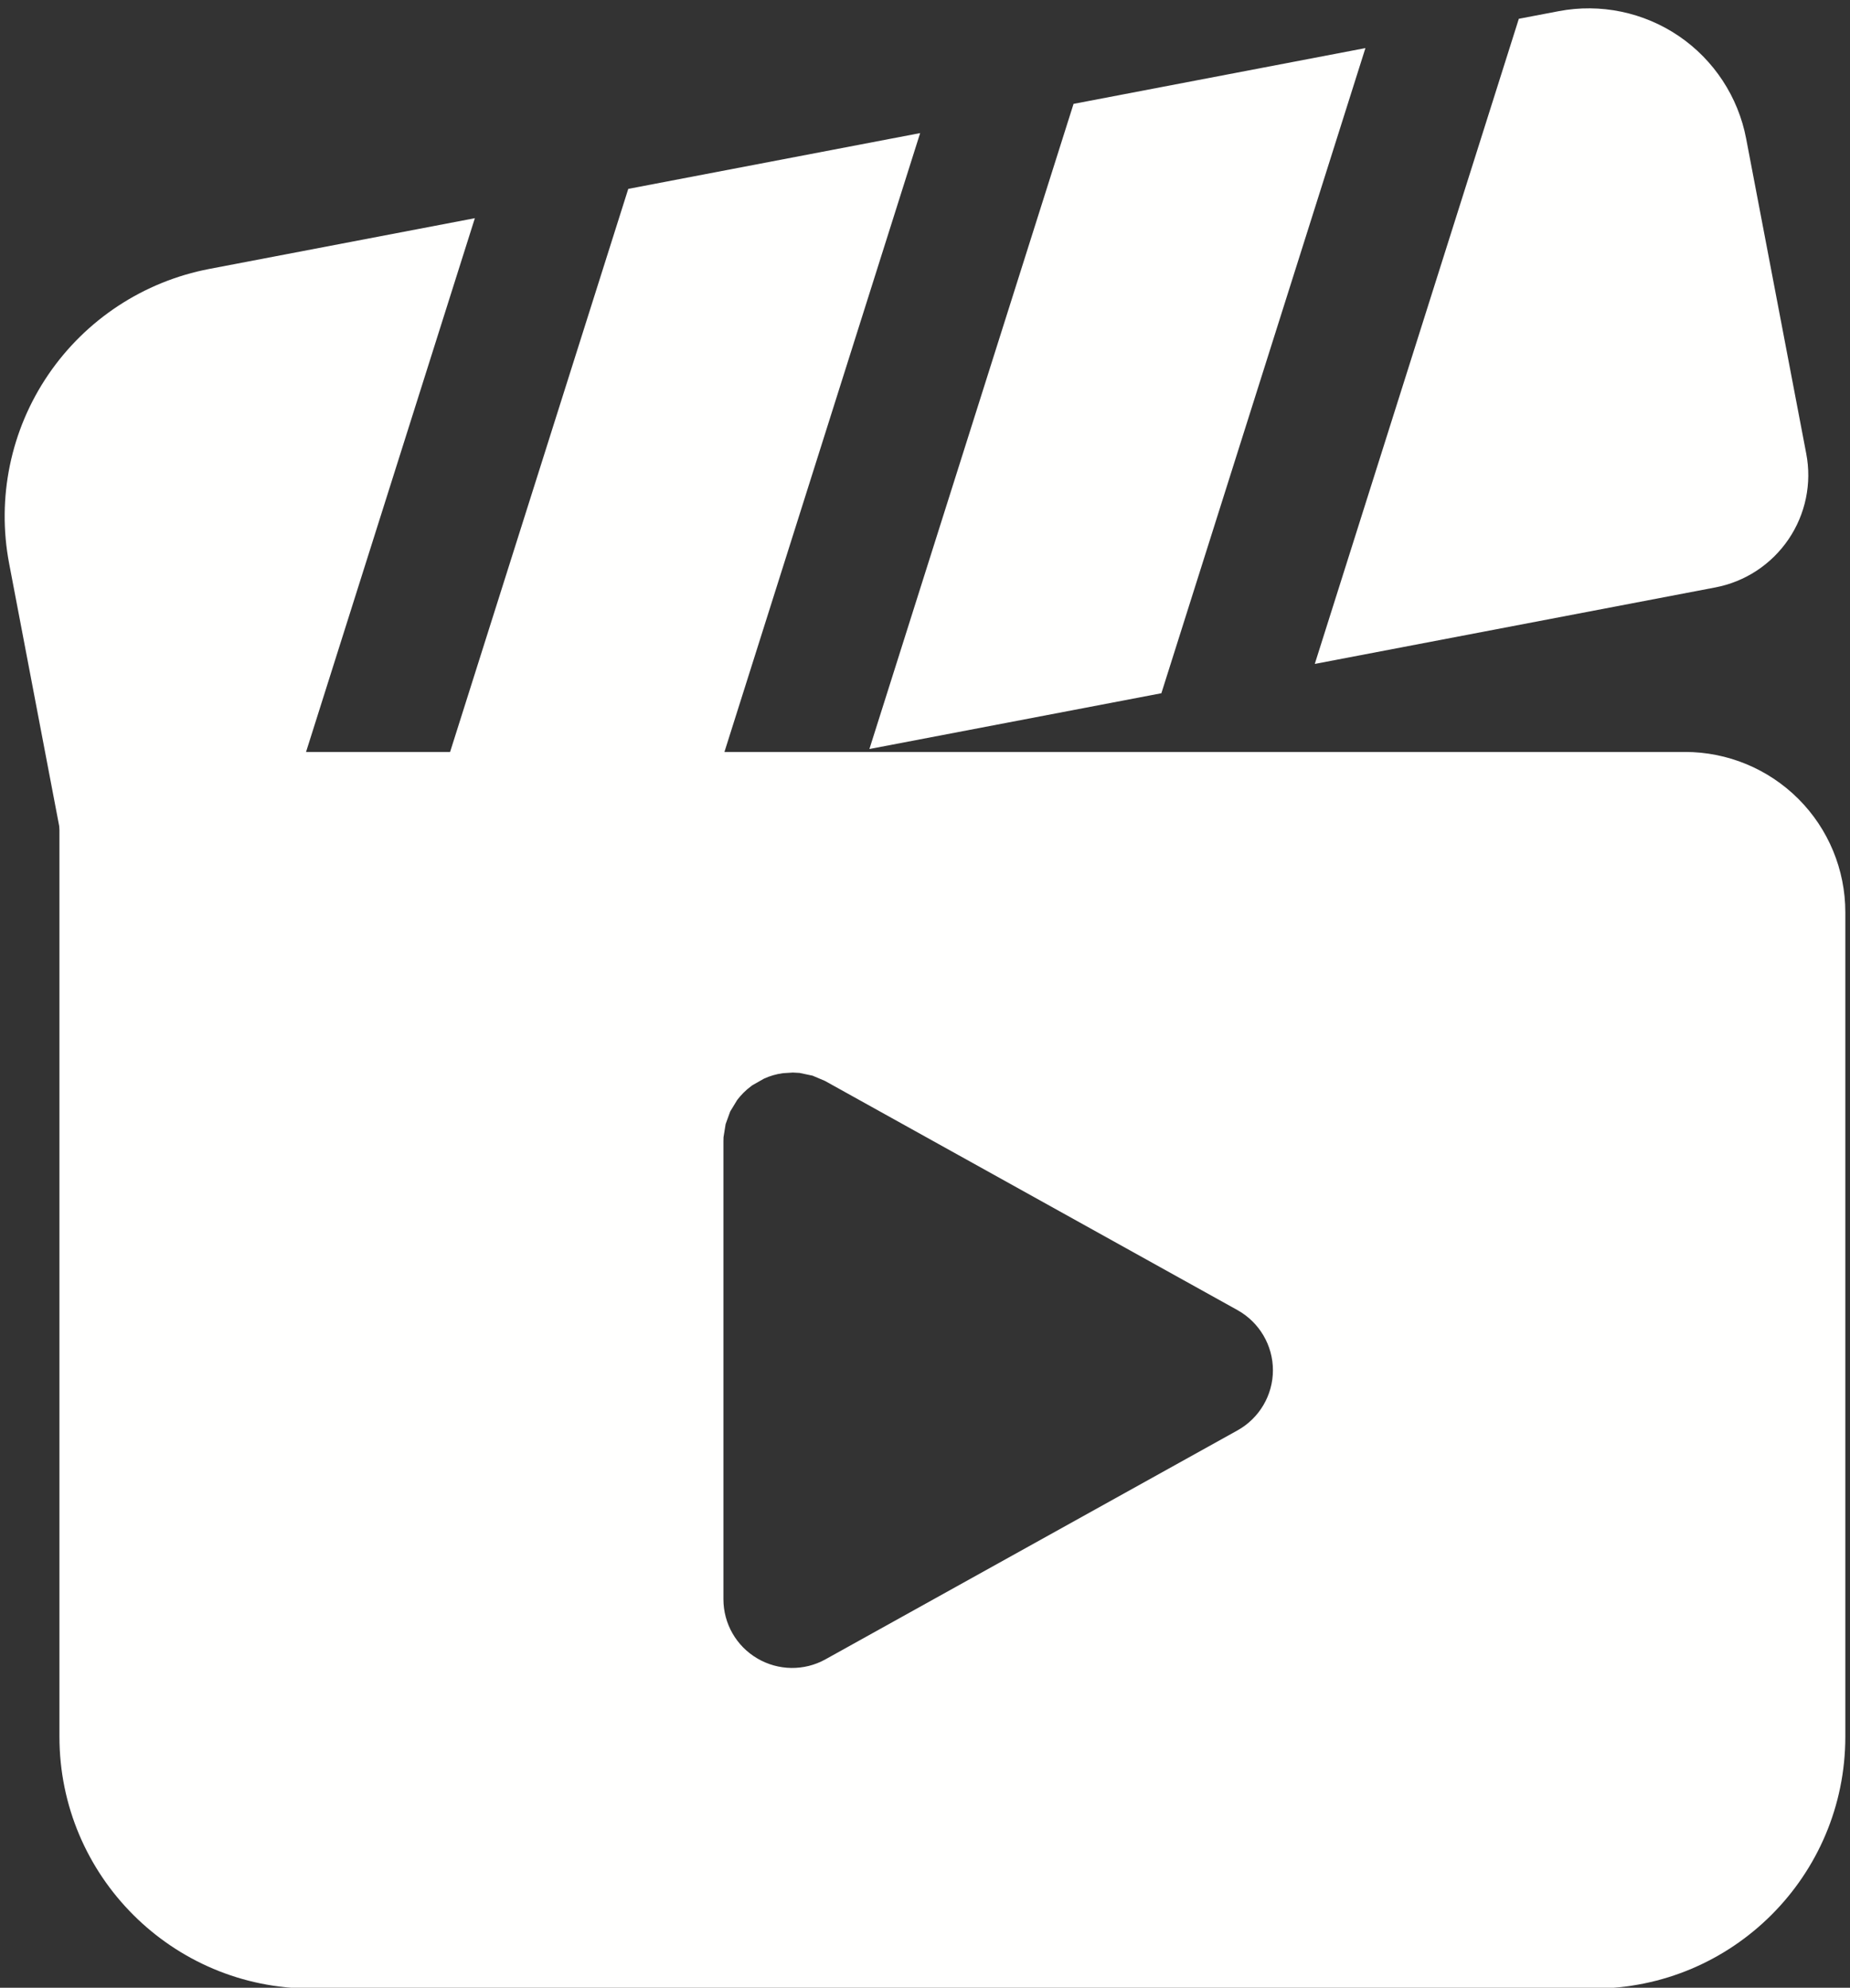 <?xml version="1.0" encoding="UTF-8" standalone="no"?><svg xmlns="http://www.w3.org/2000/svg" xmlns:xlink="http://www.w3.org/1999/xlink" clip-rule="evenodd" fill="#fffffe" fill-rule="evenodd" height="21.7" preserveAspectRatio="xMidYMid meet" stroke-linejoin="round" stroke-miterlimit="2" version="1" viewBox="1.9 1.1 20.2 21.7" width="20.2" zoomAndPan="magnify"><rect x="1.9" y="1.1" width="20.2" height="21.7" fill="#333333" stroke="none"/><g id="change1_1"><path d="M7.085,3.482l-2.9,0.554c-0.716,0.137 -1.349,0.553 -1.759,1.156c-0.41,0.603 -0.563,1.345 -0.426,2.061c0.261,1.367 0.562,2.947 0.562,2.947c0.078,0.407 0.471,0.673 0.878,0.596l1.417,-0.271l2.228,-7.043Zm2.634,6.115l-3.188,0.608l2.229,-7.043l3.187,-0.609l-2.228,7.044Zm4.862,-0.929l-3.188,0.609l2.229,-7.043l3.187,-0.609l-2.228,7.043Zm3.903,-7.363l-2.228,7.043l4.373,-0.835c0.326,-0.062 0.613,-0.251 0.8,-0.526c0.186,-0.274 0.256,-0.611 0.193,-0.936l-0.656,-3.438c-0.087,-0.456 -0.352,-0.859 -0.736,-1.12c-0.384,-0.26 -0.855,-0.358 -1.311,-0.271l-0.435,0.083Z"/><path d="M22.049,11.059c0,-0.464 -0.184,-0.909 -0.512,-1.237c-0.329,-0.329 -0.774,-0.513 -1.238,-0.513c-3.782,-0 -17,-0 -17,-0c-0.414,-0 -0.75,0.336 -0.75,0.75l0,10c0,1.519 1.231,2.75 2.75,2.75c3.463,-0 10.537,-0 14,-0c1.519,0 2.75,-1.231 2.75,-2.75l0,-9Zm-11.492,1.75l-0.11,0.007c-0.072,0.01 -0.14,0.03 -0.204,0.059l-0.127,0.072l-0.016,0.012c-0.057,0.042 -0.107,0.092 -0.151,0.15l-0.076,0.125l-0.05,0.138l-0.023,0.143l-0.001,0.044l0,5c0,0.266 0.141,0.512 0.37,0.646c0.229,0.135 0.512,0.139 0.744,0.01l4.5,-2.5c0.238,-0.133 0.386,-0.384 0.386,-0.656c0,-0.272 -0.148,-0.523 -0.386,-0.656l-4.506,-2.503l-0.135,-0.057l-0.142,-0.03l-0.073,-0.004Z"/></g></svg>